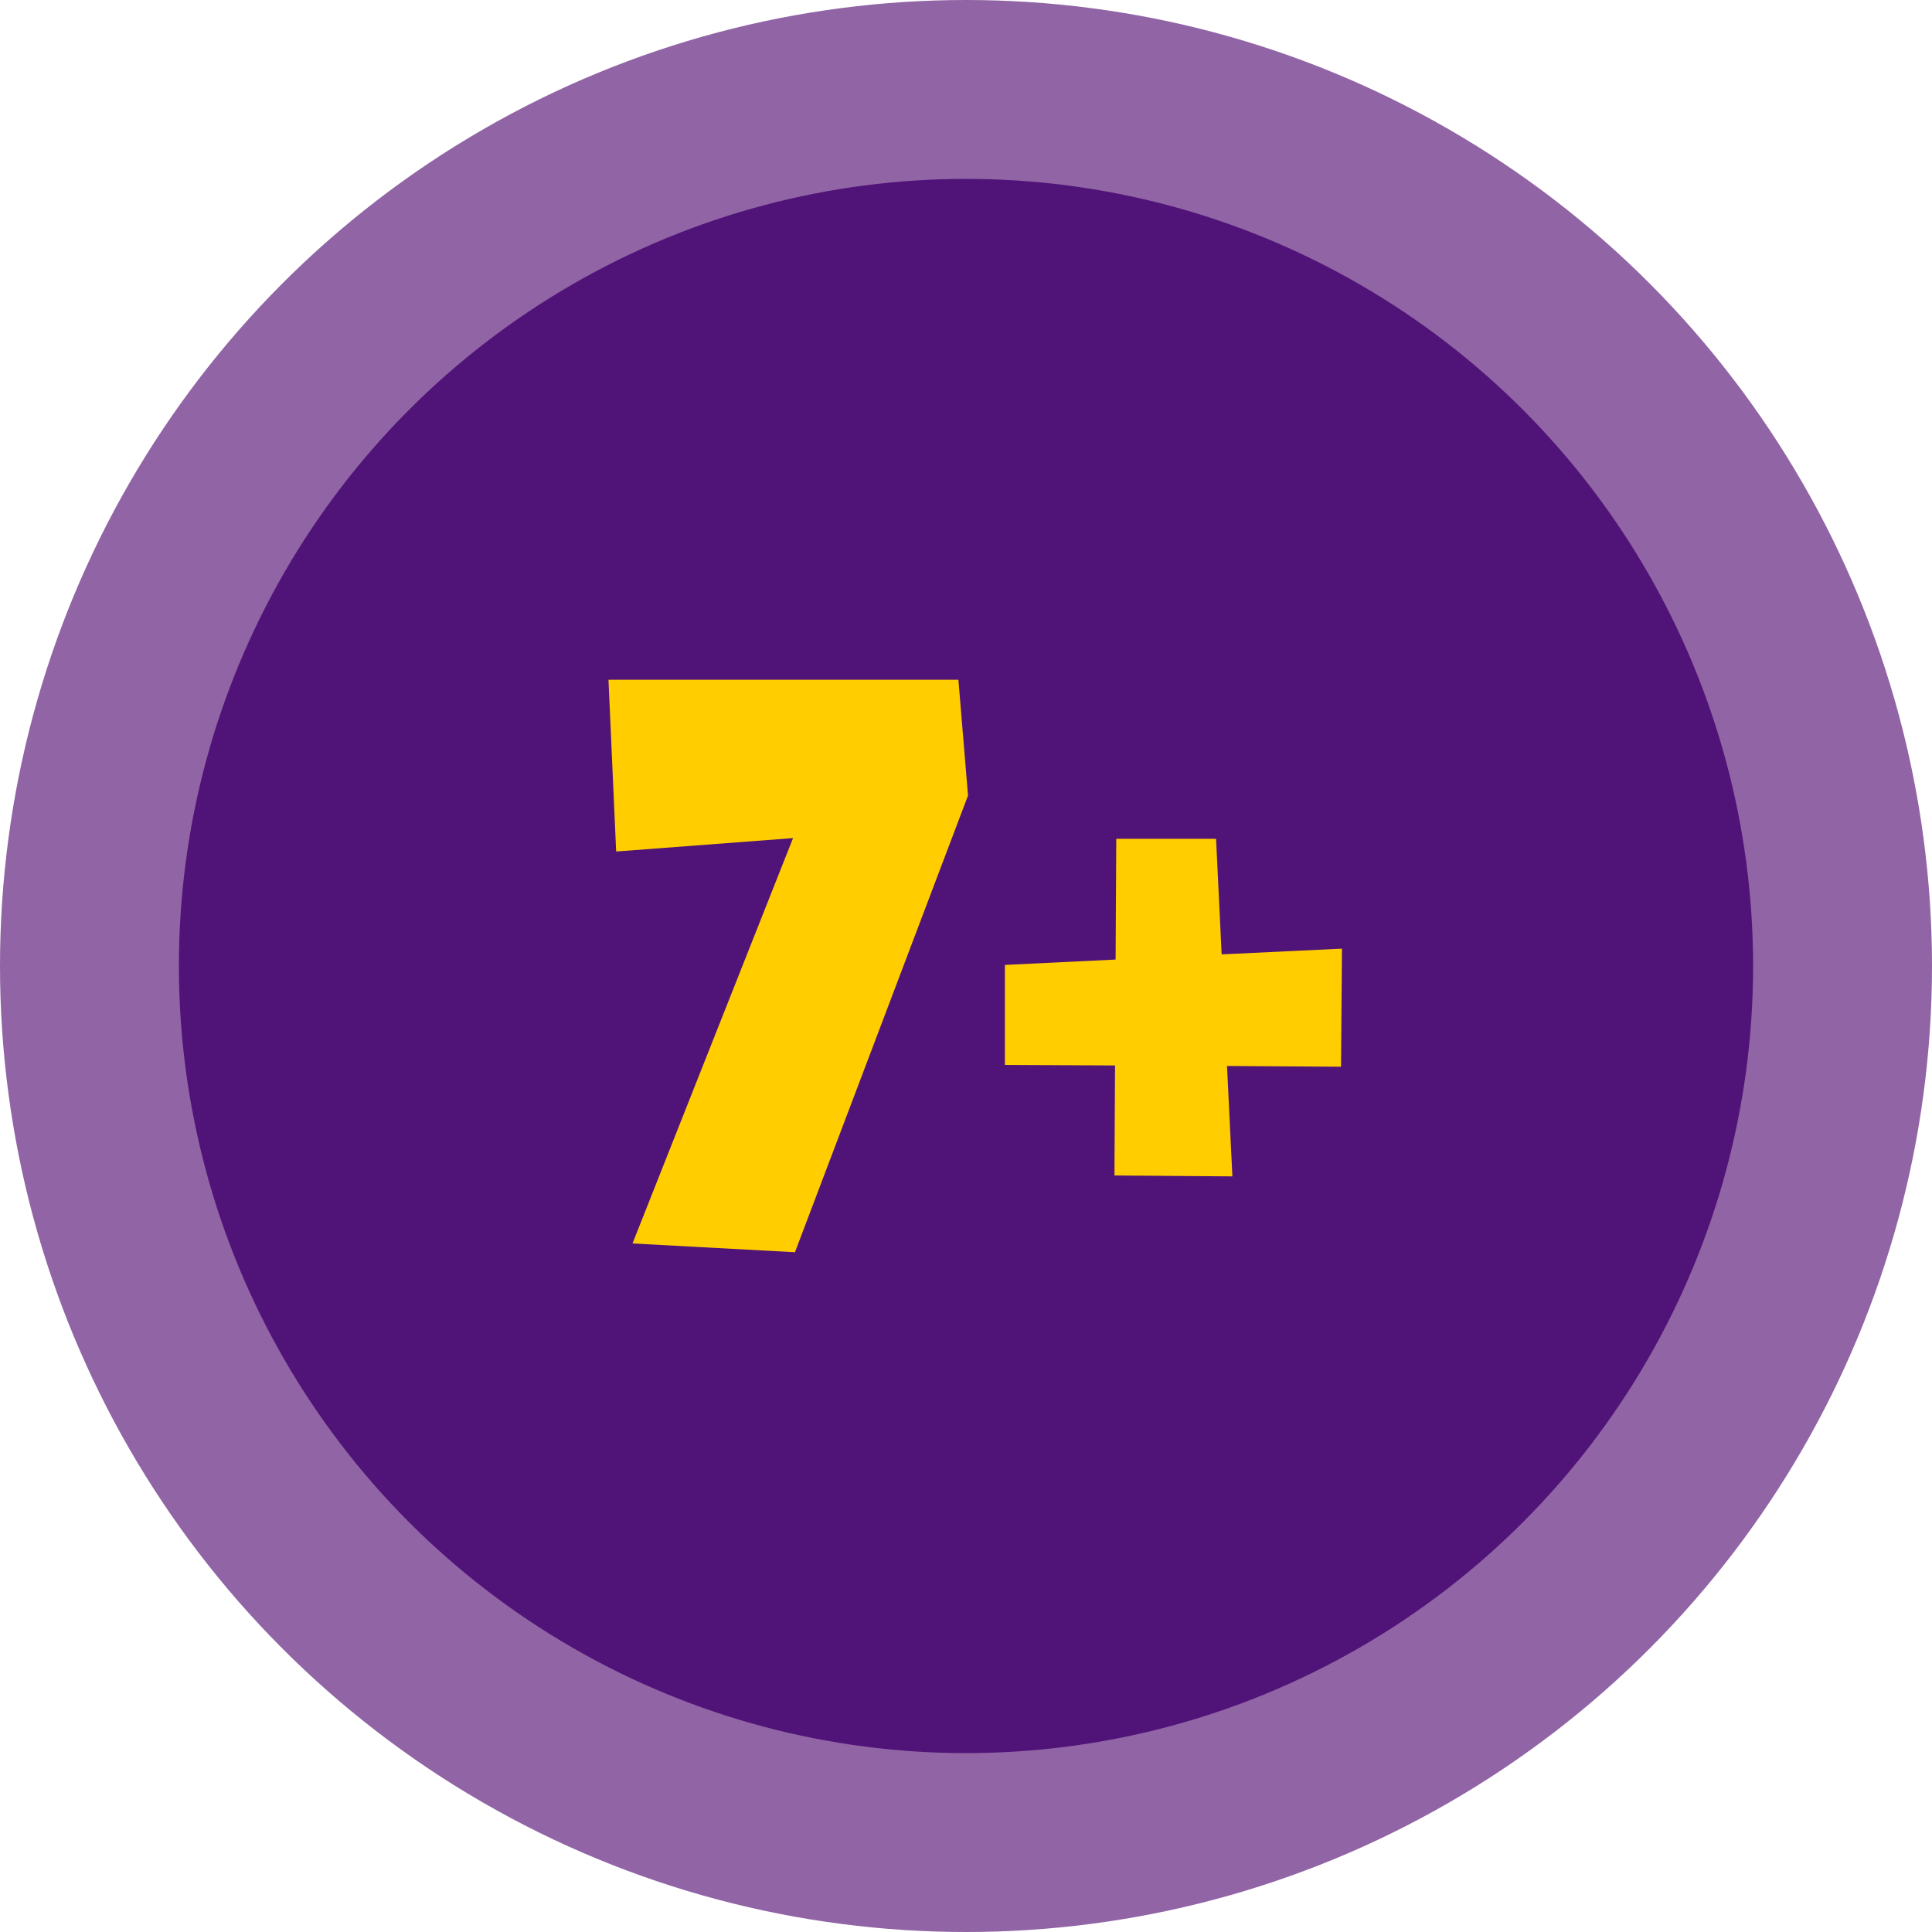 <?xml version="1.0" encoding="UTF-8"?> <svg xmlns="http://www.w3.org/2000/svg" id="_7" data-name="7" width="108" height="108" viewBox="0 0 108 108">  <defs> <style> .cls-1 { fill: #9164a5; } .cls-2 { fill: #501478; } .cls-3 { fill: #ffcd00; fill-rule: evenodd; } </style> </defs> <circle id="_4" data-name="4" class="cls-1" cx="54" cy="54" r="54"></circle> <circle id="_4_2" data-name="4_2" class="cls-2" cx="54" cy="54" r="44"></circle> <path id="_7-2" data-name="7" class="cls-3" d="M767.444,1143.6l9.888-.75-8.975,22.66,9.082,0.49,9.674-25.53-0.538-6.47H767.014Z" transform="translate(-733 -1096)"></path> <path class="cls-3" d="M808.017,1149.03l-6.726.32-0.312-6.46H795.4l-0.036,6.75-6.191.3v5.59l6.159,0.03-0.034,6.15,6.593,0.05-0.3-6.17,6.373,0.04Z" transform="translate(-733 -1096)"></path> </svg> 